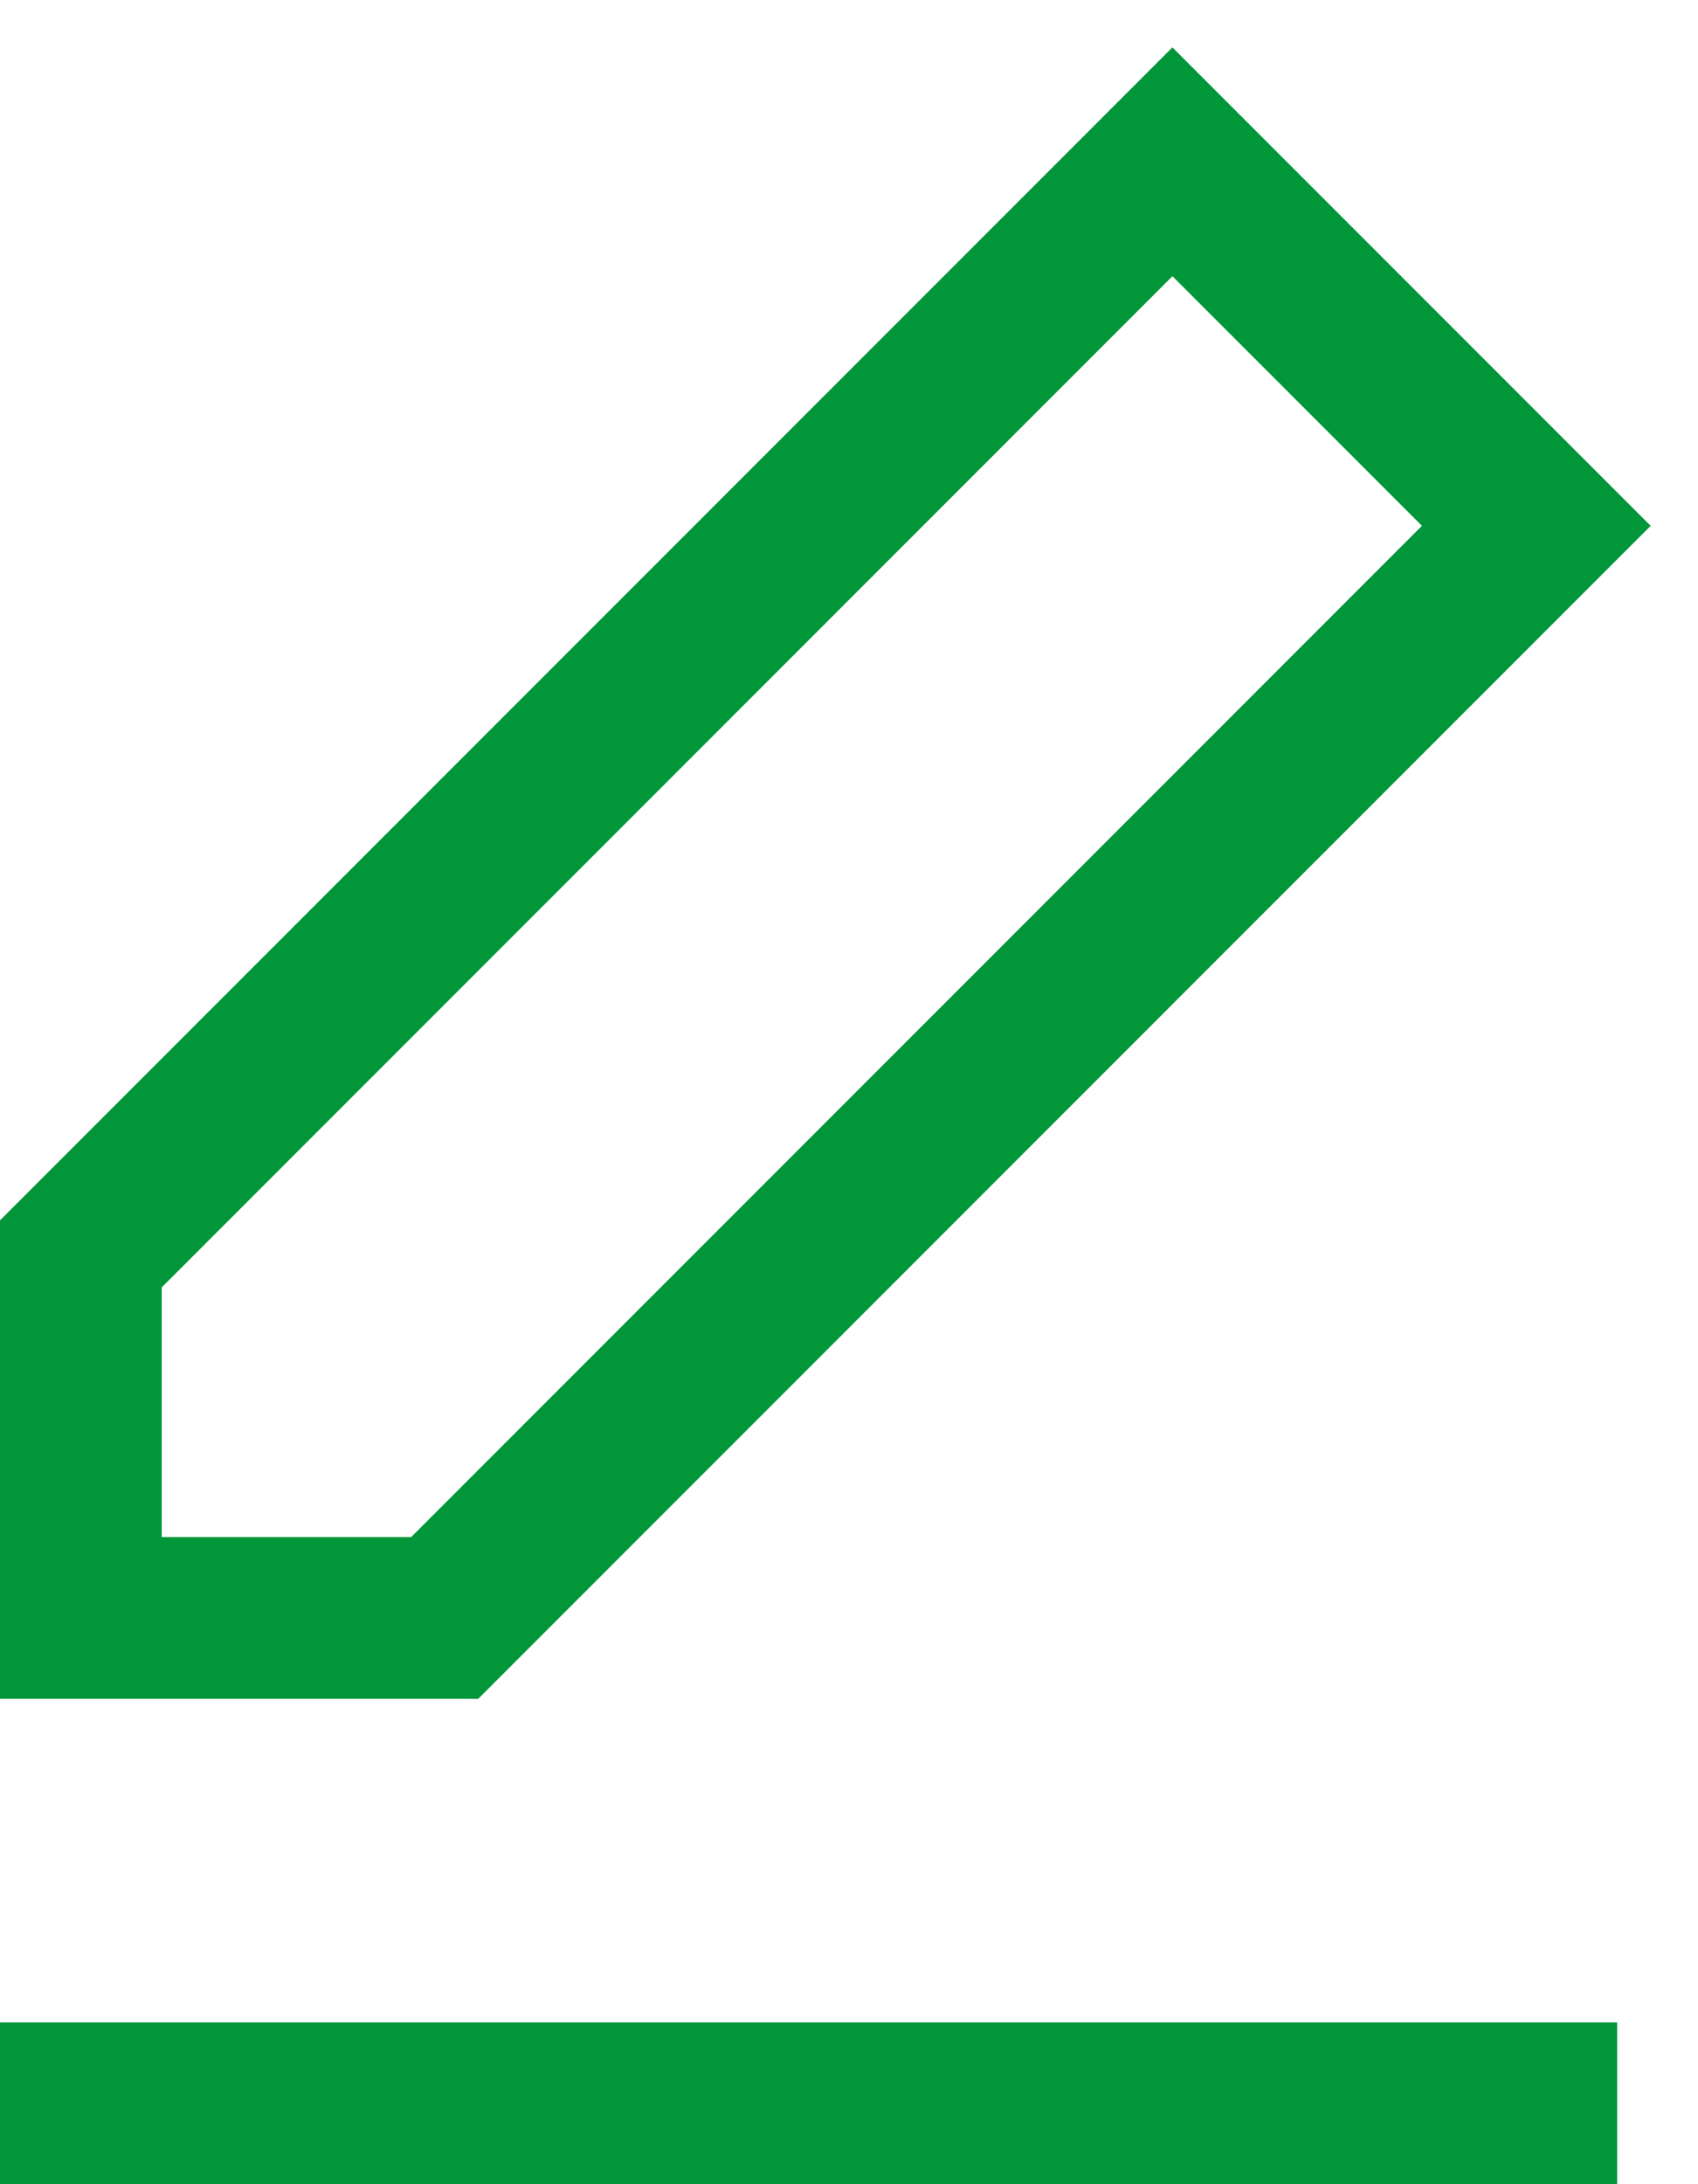 <svg xmlns="http://www.w3.org/2000/svg" width="21" height="27" viewBox="0 0 21 27">
    <g fill="none" fill-rule="evenodd" stroke="#009639" stroke-linecap="square" stroke-width="2">
        <path d="M5.5 20H1v-4.5L14.5 2 19 6.5zM1 26h18"/>
    </g>
</svg>